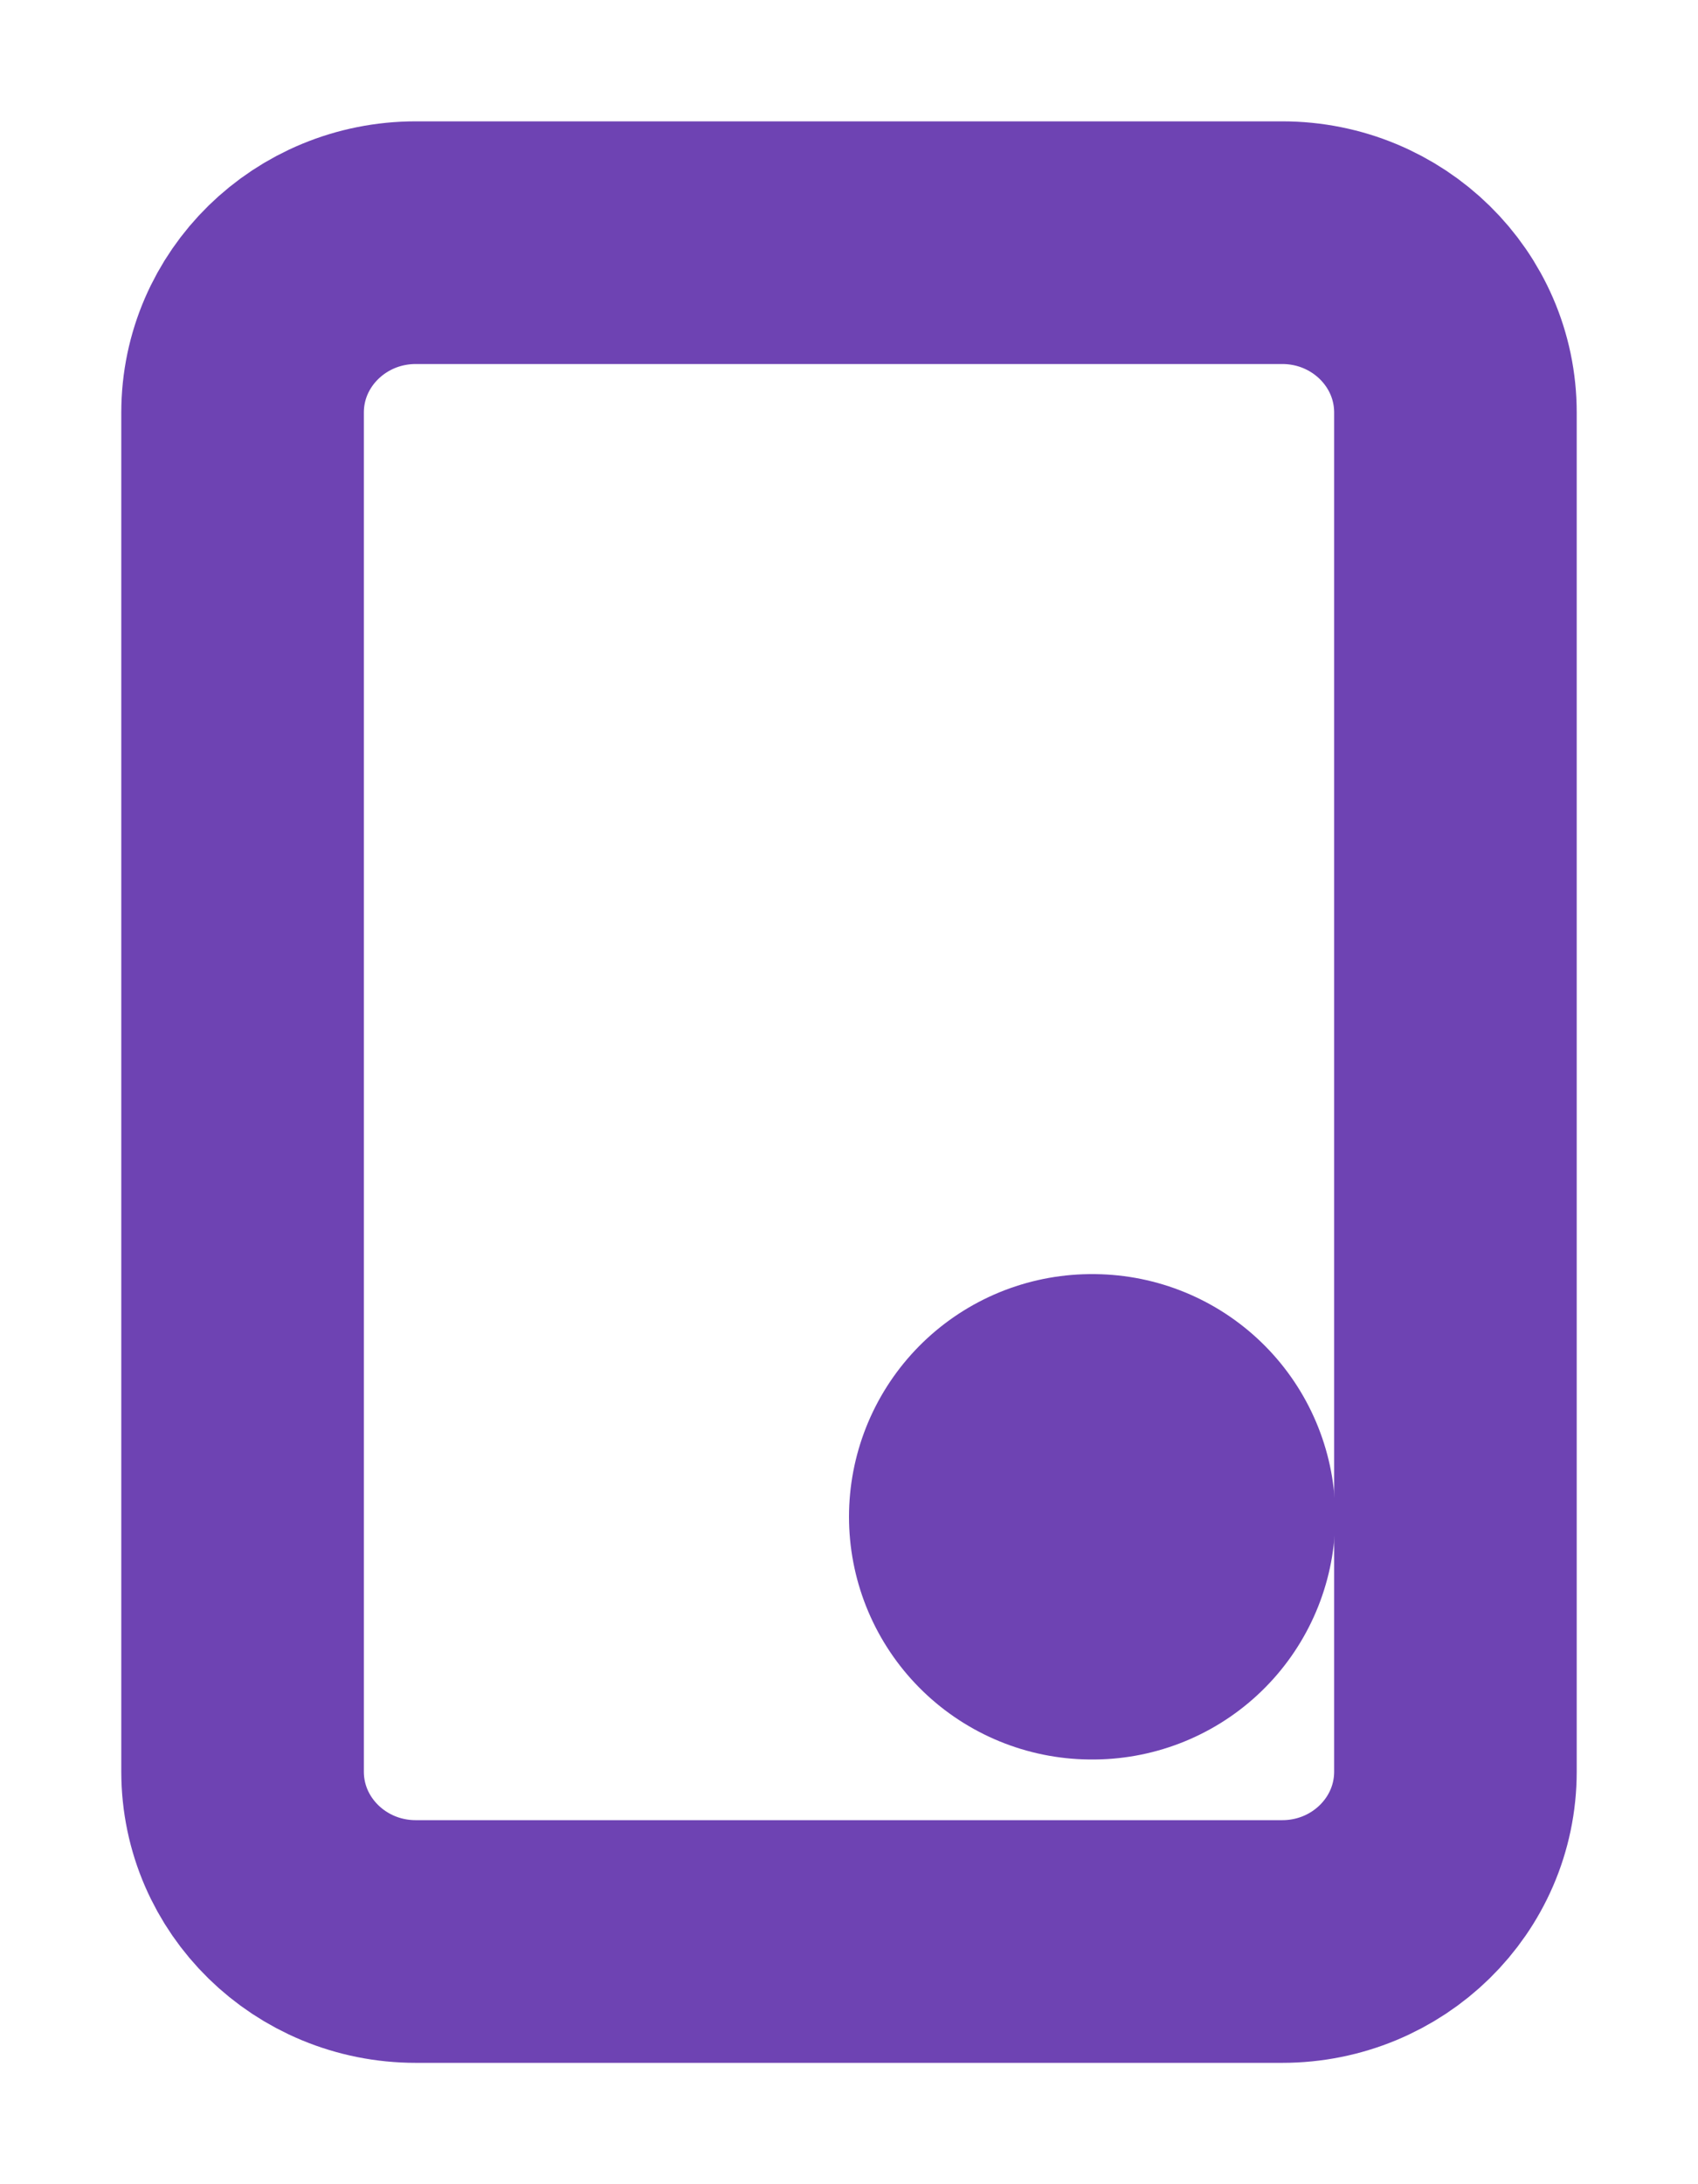 <svg width="7" height="9" viewBox="0 0 7 9" fill="none" xmlns="http://www.w3.org/2000/svg">
<path d="M5.286 1H1.714C1.32 1 1 1.313 1 1.7V7.3C1 7.687 1.32 8 1.714 8H5.286C5.68 8 6 7.687 6 7.3V1.7C6 1.313 5.68 1 5.286 1Z" stroke="#6E43B3" stroke-linecap="round" stroke-linejoin="round"/>
<path d="M4.5 6.25H4.505" stroke="#6E43B3" stroke-width="2" stroke-linecap="round" stroke-linejoin="round"/>
</svg>
